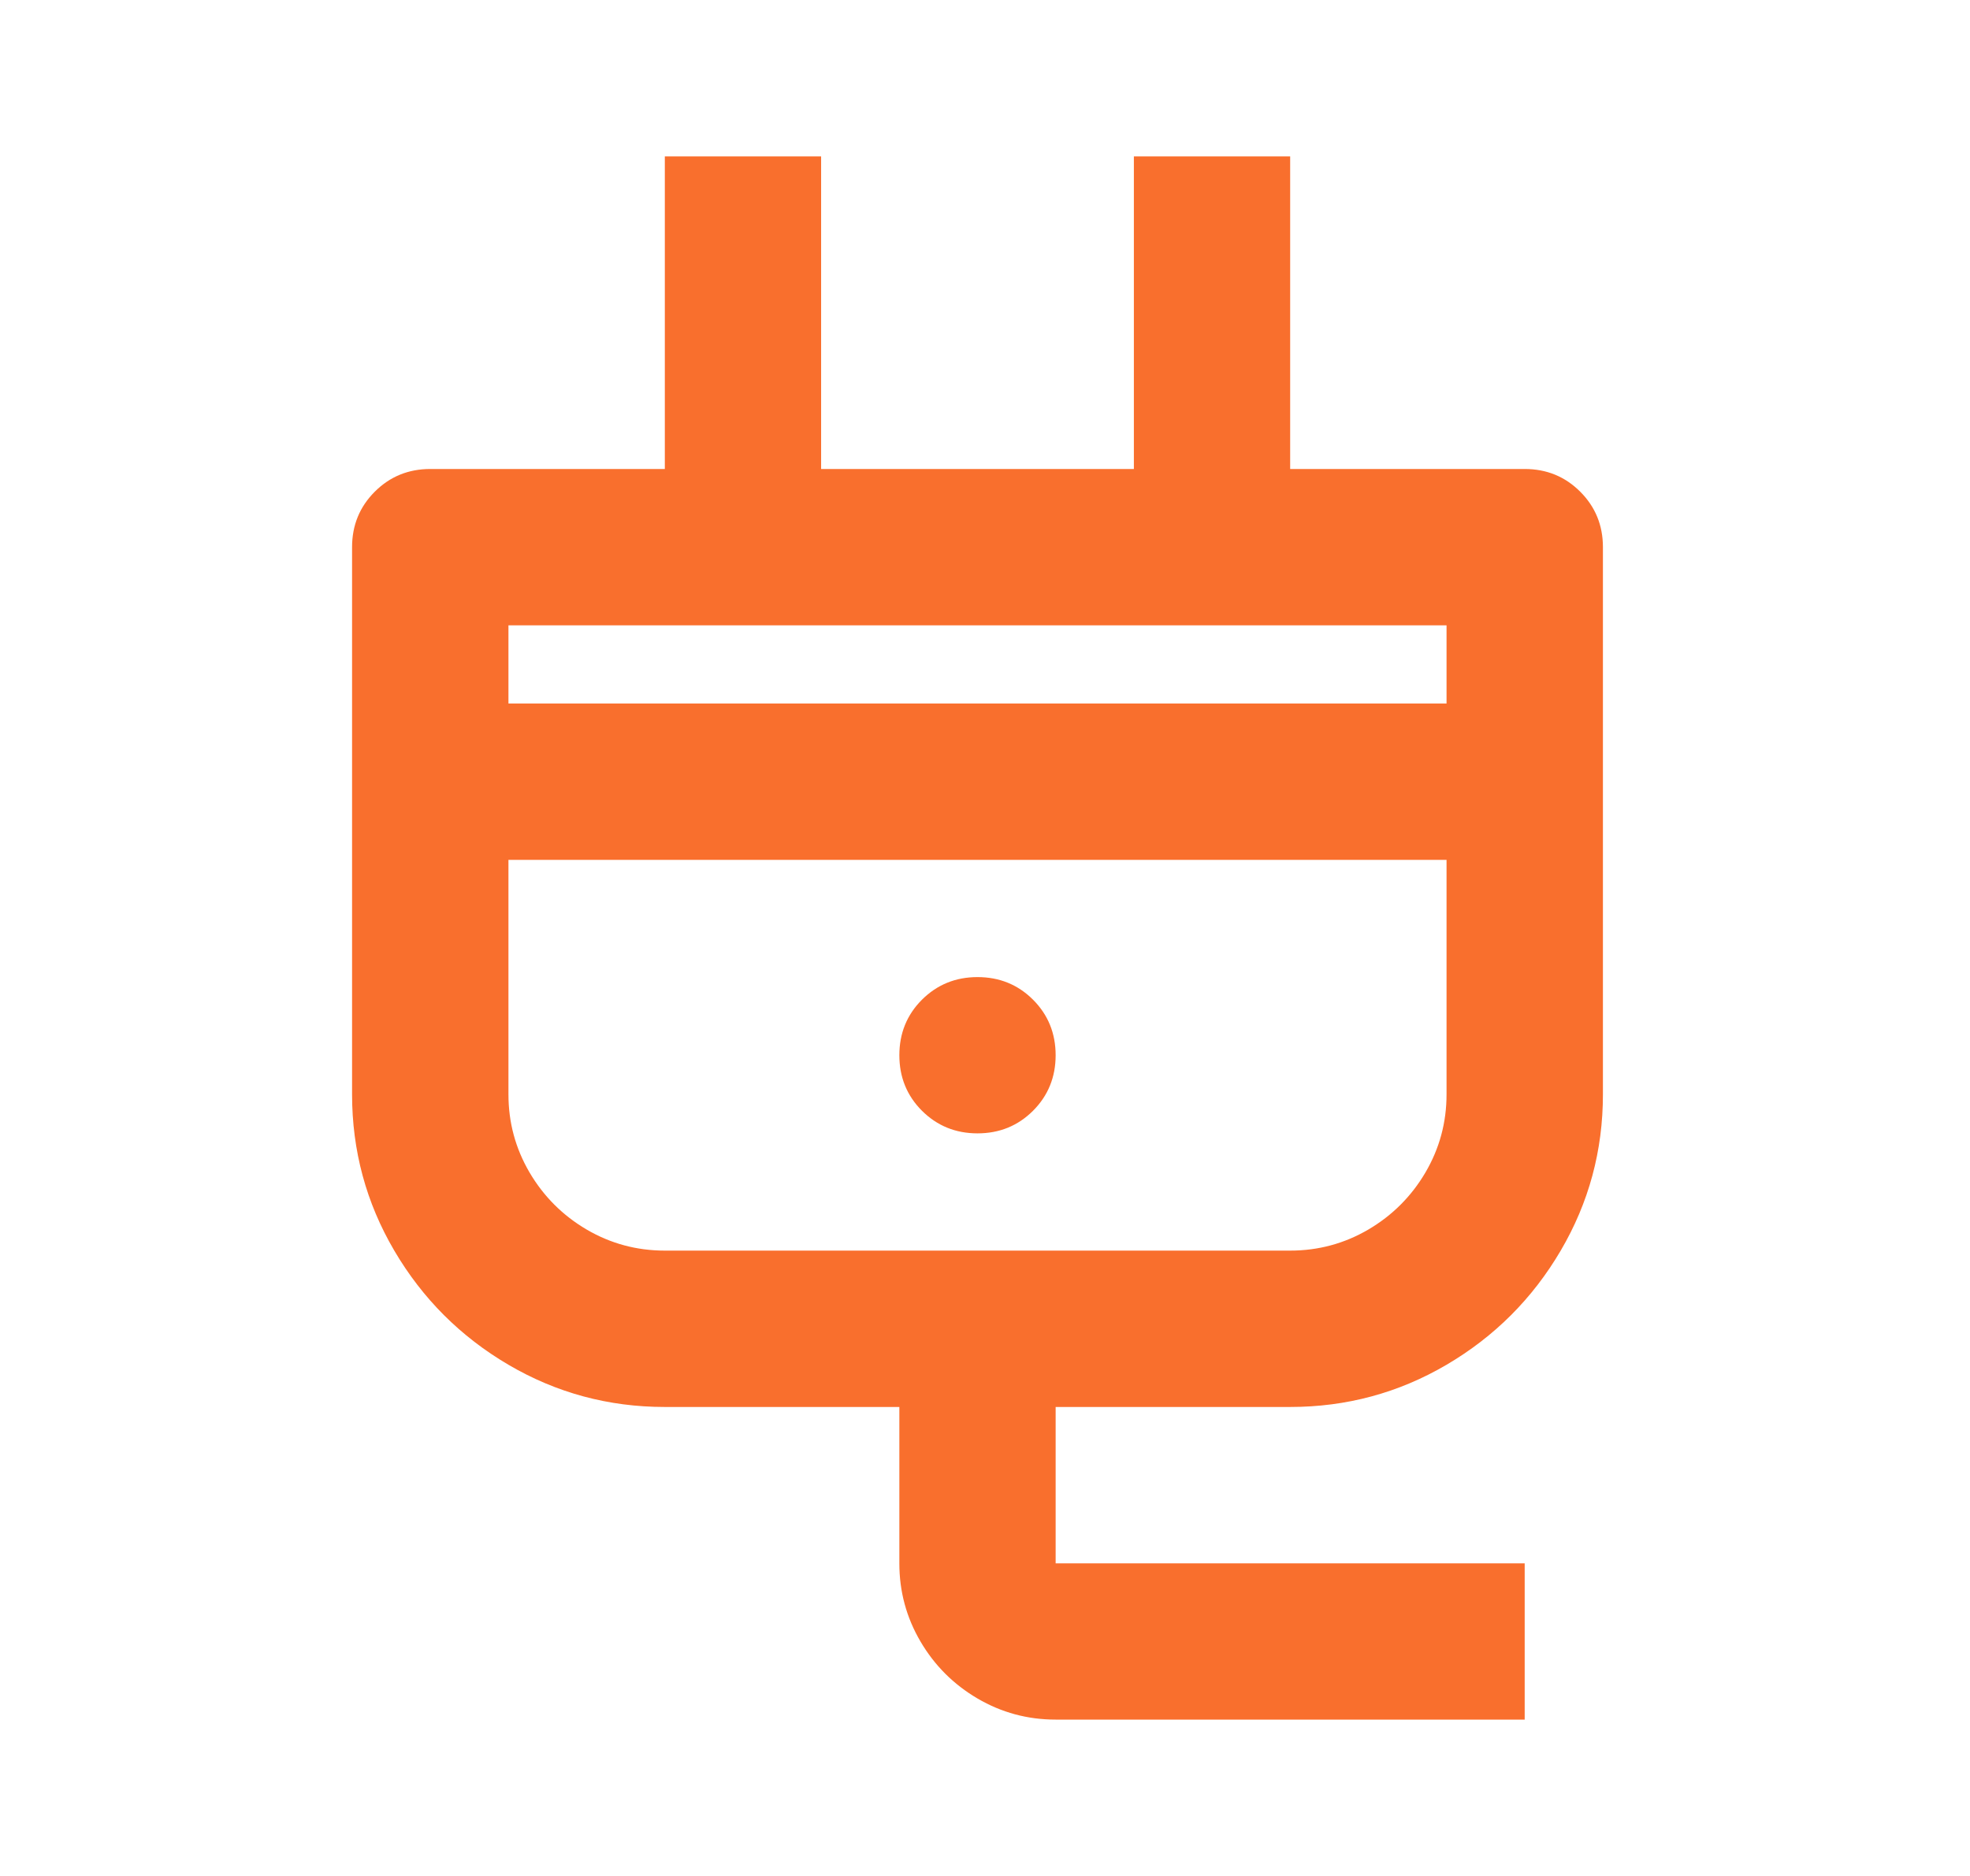 <svg width="21" height="20" viewBox="0 0 21 20" fill="none" xmlns="http://www.w3.org/2000/svg">
<path d="M11.253 15V16.667H16.253V18.333H11.253C10.953 18.333 10.676 18.258 10.42 18.108C10.165 17.958 9.962 17.756 9.812 17.5C9.662 17.244 9.587 16.967 9.587 16.667V15H7.087C6.487 15 5.931 14.85 5.42 14.55C4.909 14.25 4.503 13.844 4.203 13.333C3.903 12.822 3.753 12.267 3.753 11.667V5.833C3.753 5.6 3.834 5.403 3.995 5.242C4.156 5.081 4.353 5 4.587 5H7.087V1.667H8.753V5H12.087V1.667H13.753V5H16.253C16.487 5 16.684 5.081 16.845 5.242C17.006 5.403 17.087 5.6 17.087 5.833V11.667C17.087 12.267 16.937 12.822 16.637 13.333C16.337 13.844 15.931 14.25 15.42 14.55C14.909 14.85 14.353 15 13.753 15H11.253ZM7.087 13.333H13.753C14.053 13.333 14.331 13.258 14.587 13.108C14.842 12.958 15.045 12.755 15.195 12.5C15.345 12.244 15.42 11.967 15.42 11.667V9.167H5.42V11.667C5.42 11.967 5.495 12.244 5.645 12.5C5.795 12.755 5.998 12.958 6.253 13.108C6.509 13.258 6.787 13.333 7.087 13.333ZM15.42 6.667H5.42V7.5H15.42V6.667ZM10.42 12.083C10.187 12.083 9.99 12.003 9.828 11.842C9.667 11.681 9.587 11.483 9.587 11.25C9.587 11.017 9.667 10.819 9.828 10.658C9.99 10.497 10.187 10.417 10.42 10.417C10.653 10.417 10.851 10.497 11.012 10.658C11.173 10.819 11.253 11.017 11.253 11.25C11.253 11.483 11.173 11.681 11.012 11.842C10.851 12.003 10.653 12.083 10.42 12.083Z" fill="#F96F2D"/>
</svg>
